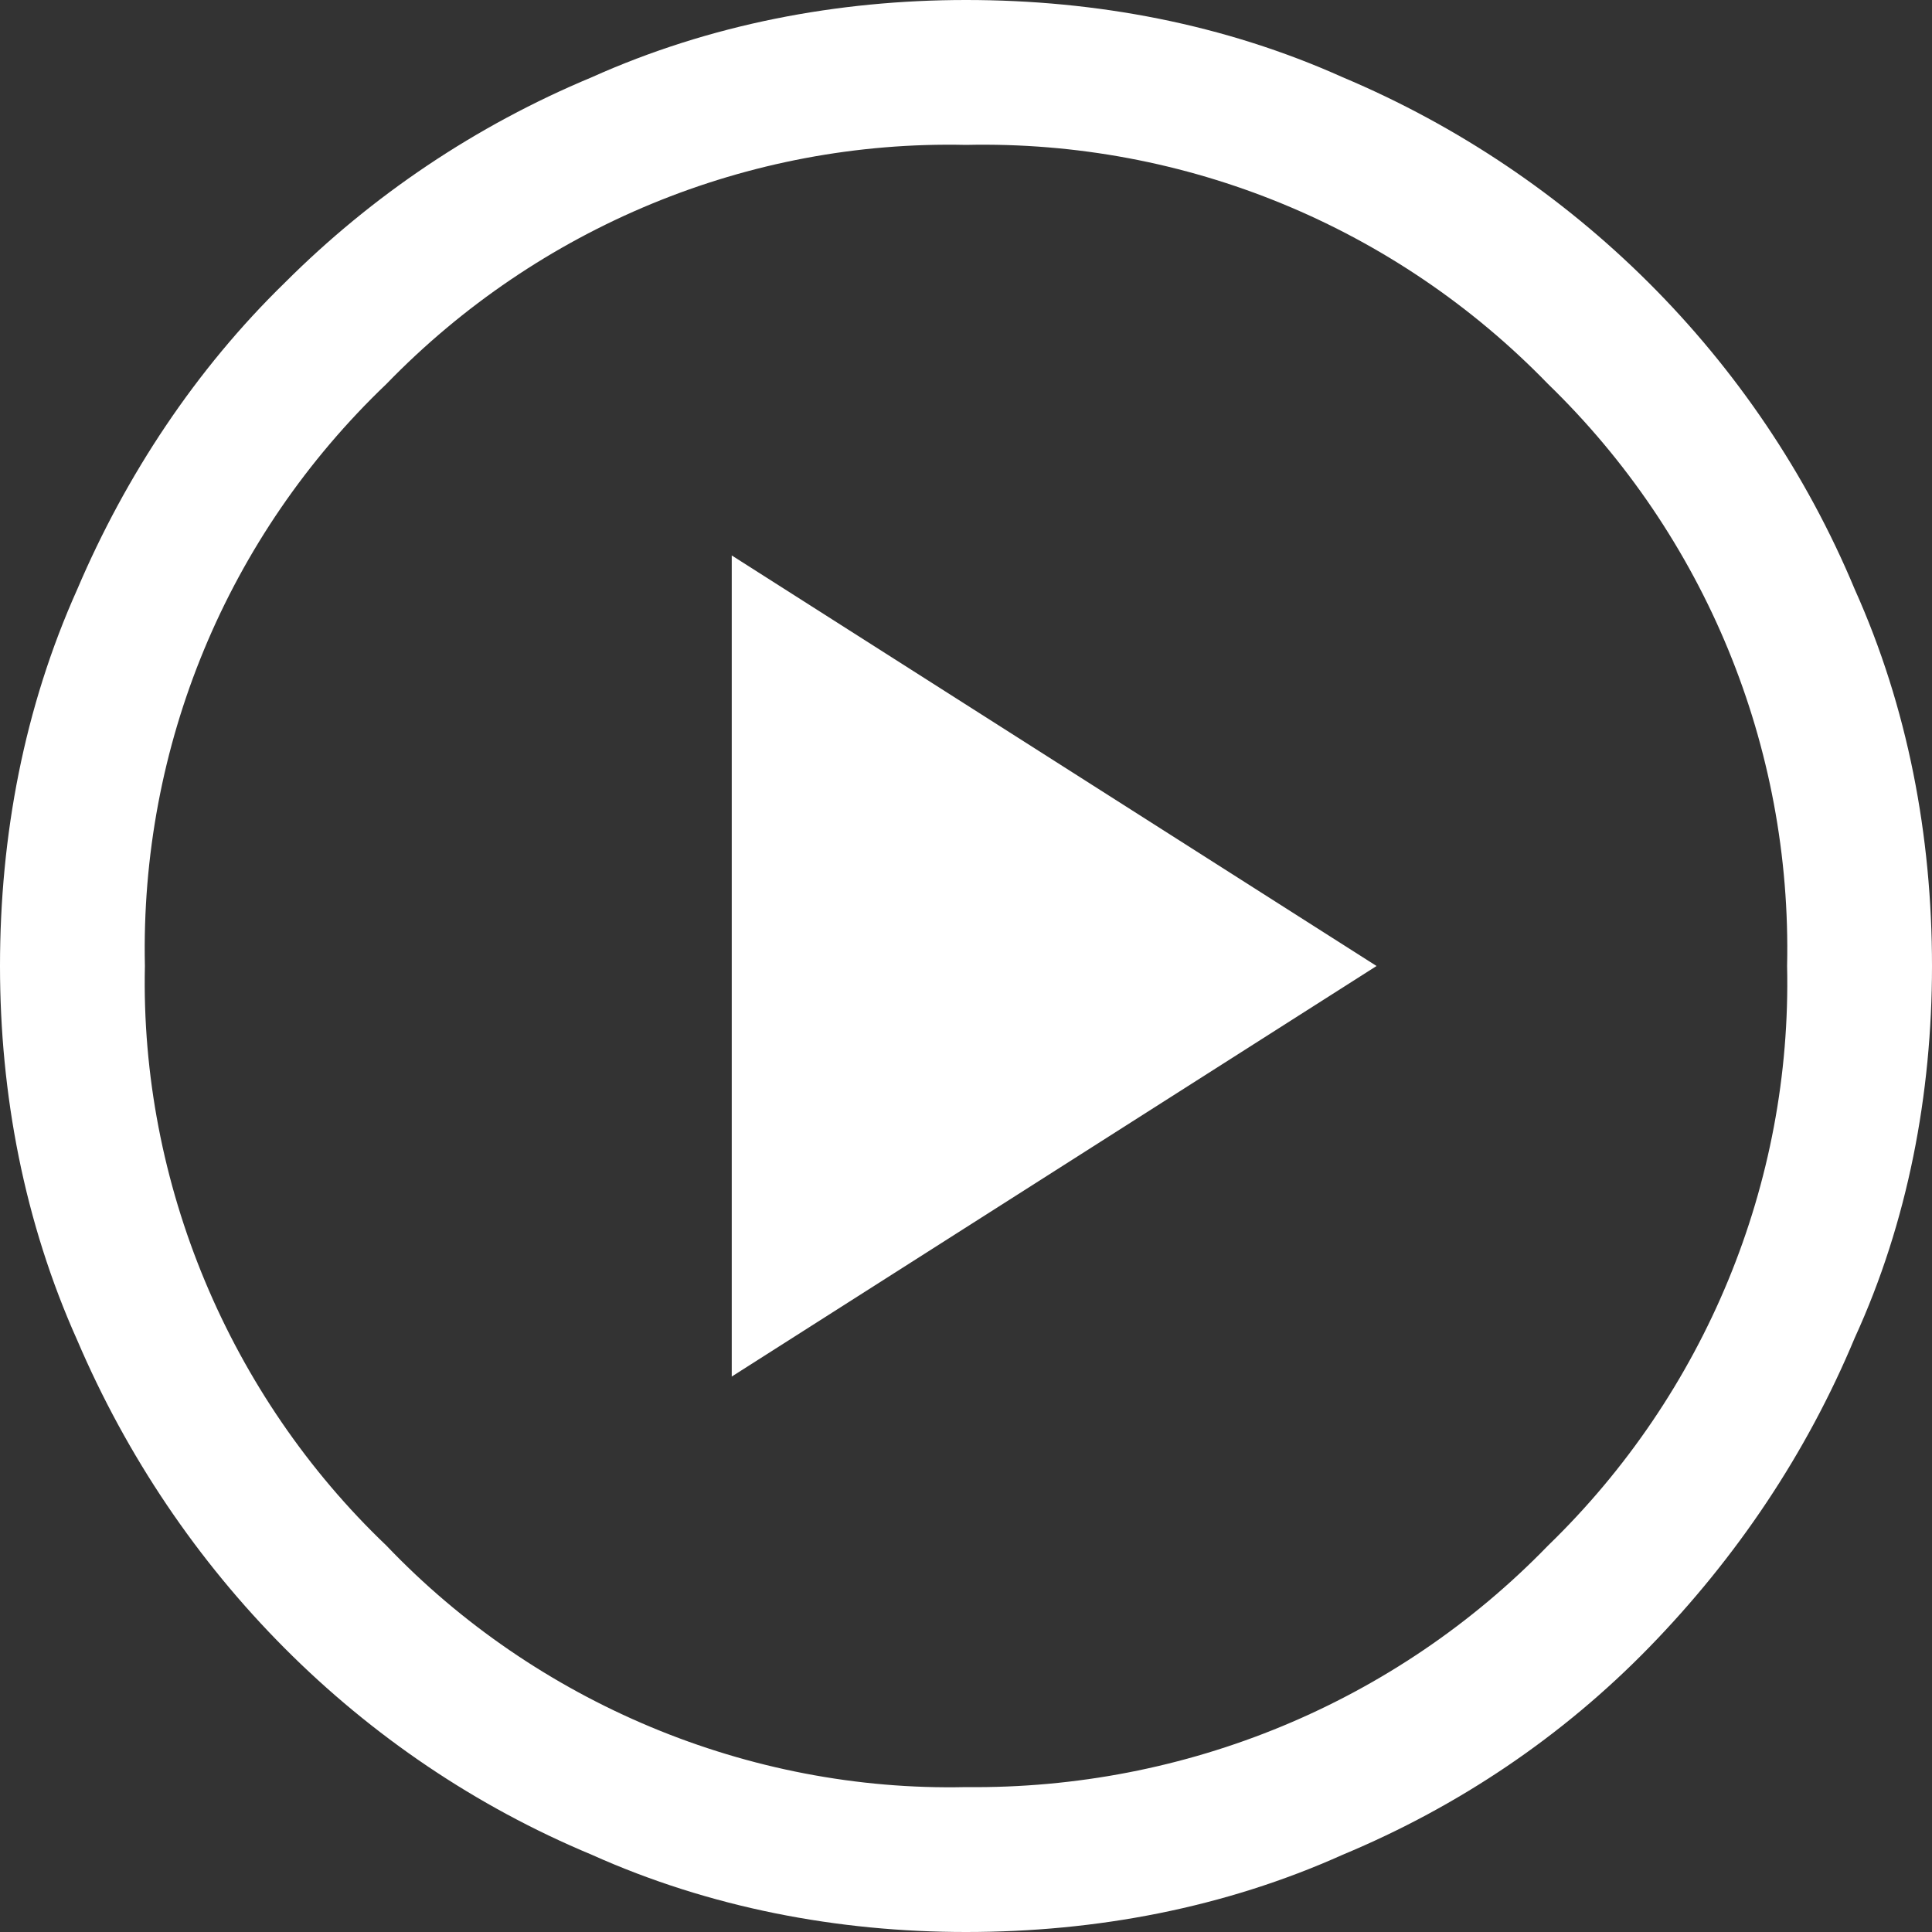 <?xml version="1.0" encoding="utf-8"?>
<!-- Generator: Adobe Illustrator 25.4.8, SVG Export Plug-In . SVG Version: 6.00 Build 0)  -->
<svg version="1.1" id="play" xmlns="http://www.w3.org/2000/svg" xmlns:xlink="http://www.w3.org/1999/xlink" x="0px" y="0px"
	 viewBox="0 0 80 80" style="enable-background:new 0 0 80 80;" xml:space="preserve">
<rect x="0" y="0" width="80" height="80" fill="#333333" stroke="none"/>
<style type="text/css">
	.st0{fill:#FFFFFF;}
</style>
<g>
	<path class="st0" d="M76.8,24.4c-4-9.6-11.7-17.2-21.2-21.2C50.7,1,45.4,0,40,0c-5.3,0-10.6,1-15.5,3.2c-4.8,2-9.1,4.9-12.7,8.5
		c-3.7,3.6-6.6,8-8.6,12.7C1,29.3,0,34.6,0,40c0,5.3,1,10.6,3.2,15.5c4.1,9.6,11.7,17.3,21.3,21.3C29.4,79,34.7,80,40,80
		c5.4,0,10.7-1,15.6-3.2c4.8-2,9.1-4.9,12.7-8.6c3.6-3.7,6.5-8,8.5-12.8C79,50.6,80,45.3,80,40C80,34.6,79,29.3,76.8,24.4z M64.1,64
		c-6.3,6.5-15,10.1-24.1,10c-9,0.2-17.8-3.5-24-10C9.5,57.8,5.8,49,6,40c-0.2-9.1,3.4-17.8,10-24.1C22.3,9.4,31,5.8,40,6
		c9.1-0.2,17.8,3.4,24.1,9.9c6.5,6.3,10.1,15,9.9,24.1C74.2,49,70.6,57.7,64.1,64z"/>
	<polygon class="st0" points="57,40 30.3,57 30.3,23 	"/>
</g>
</svg>
